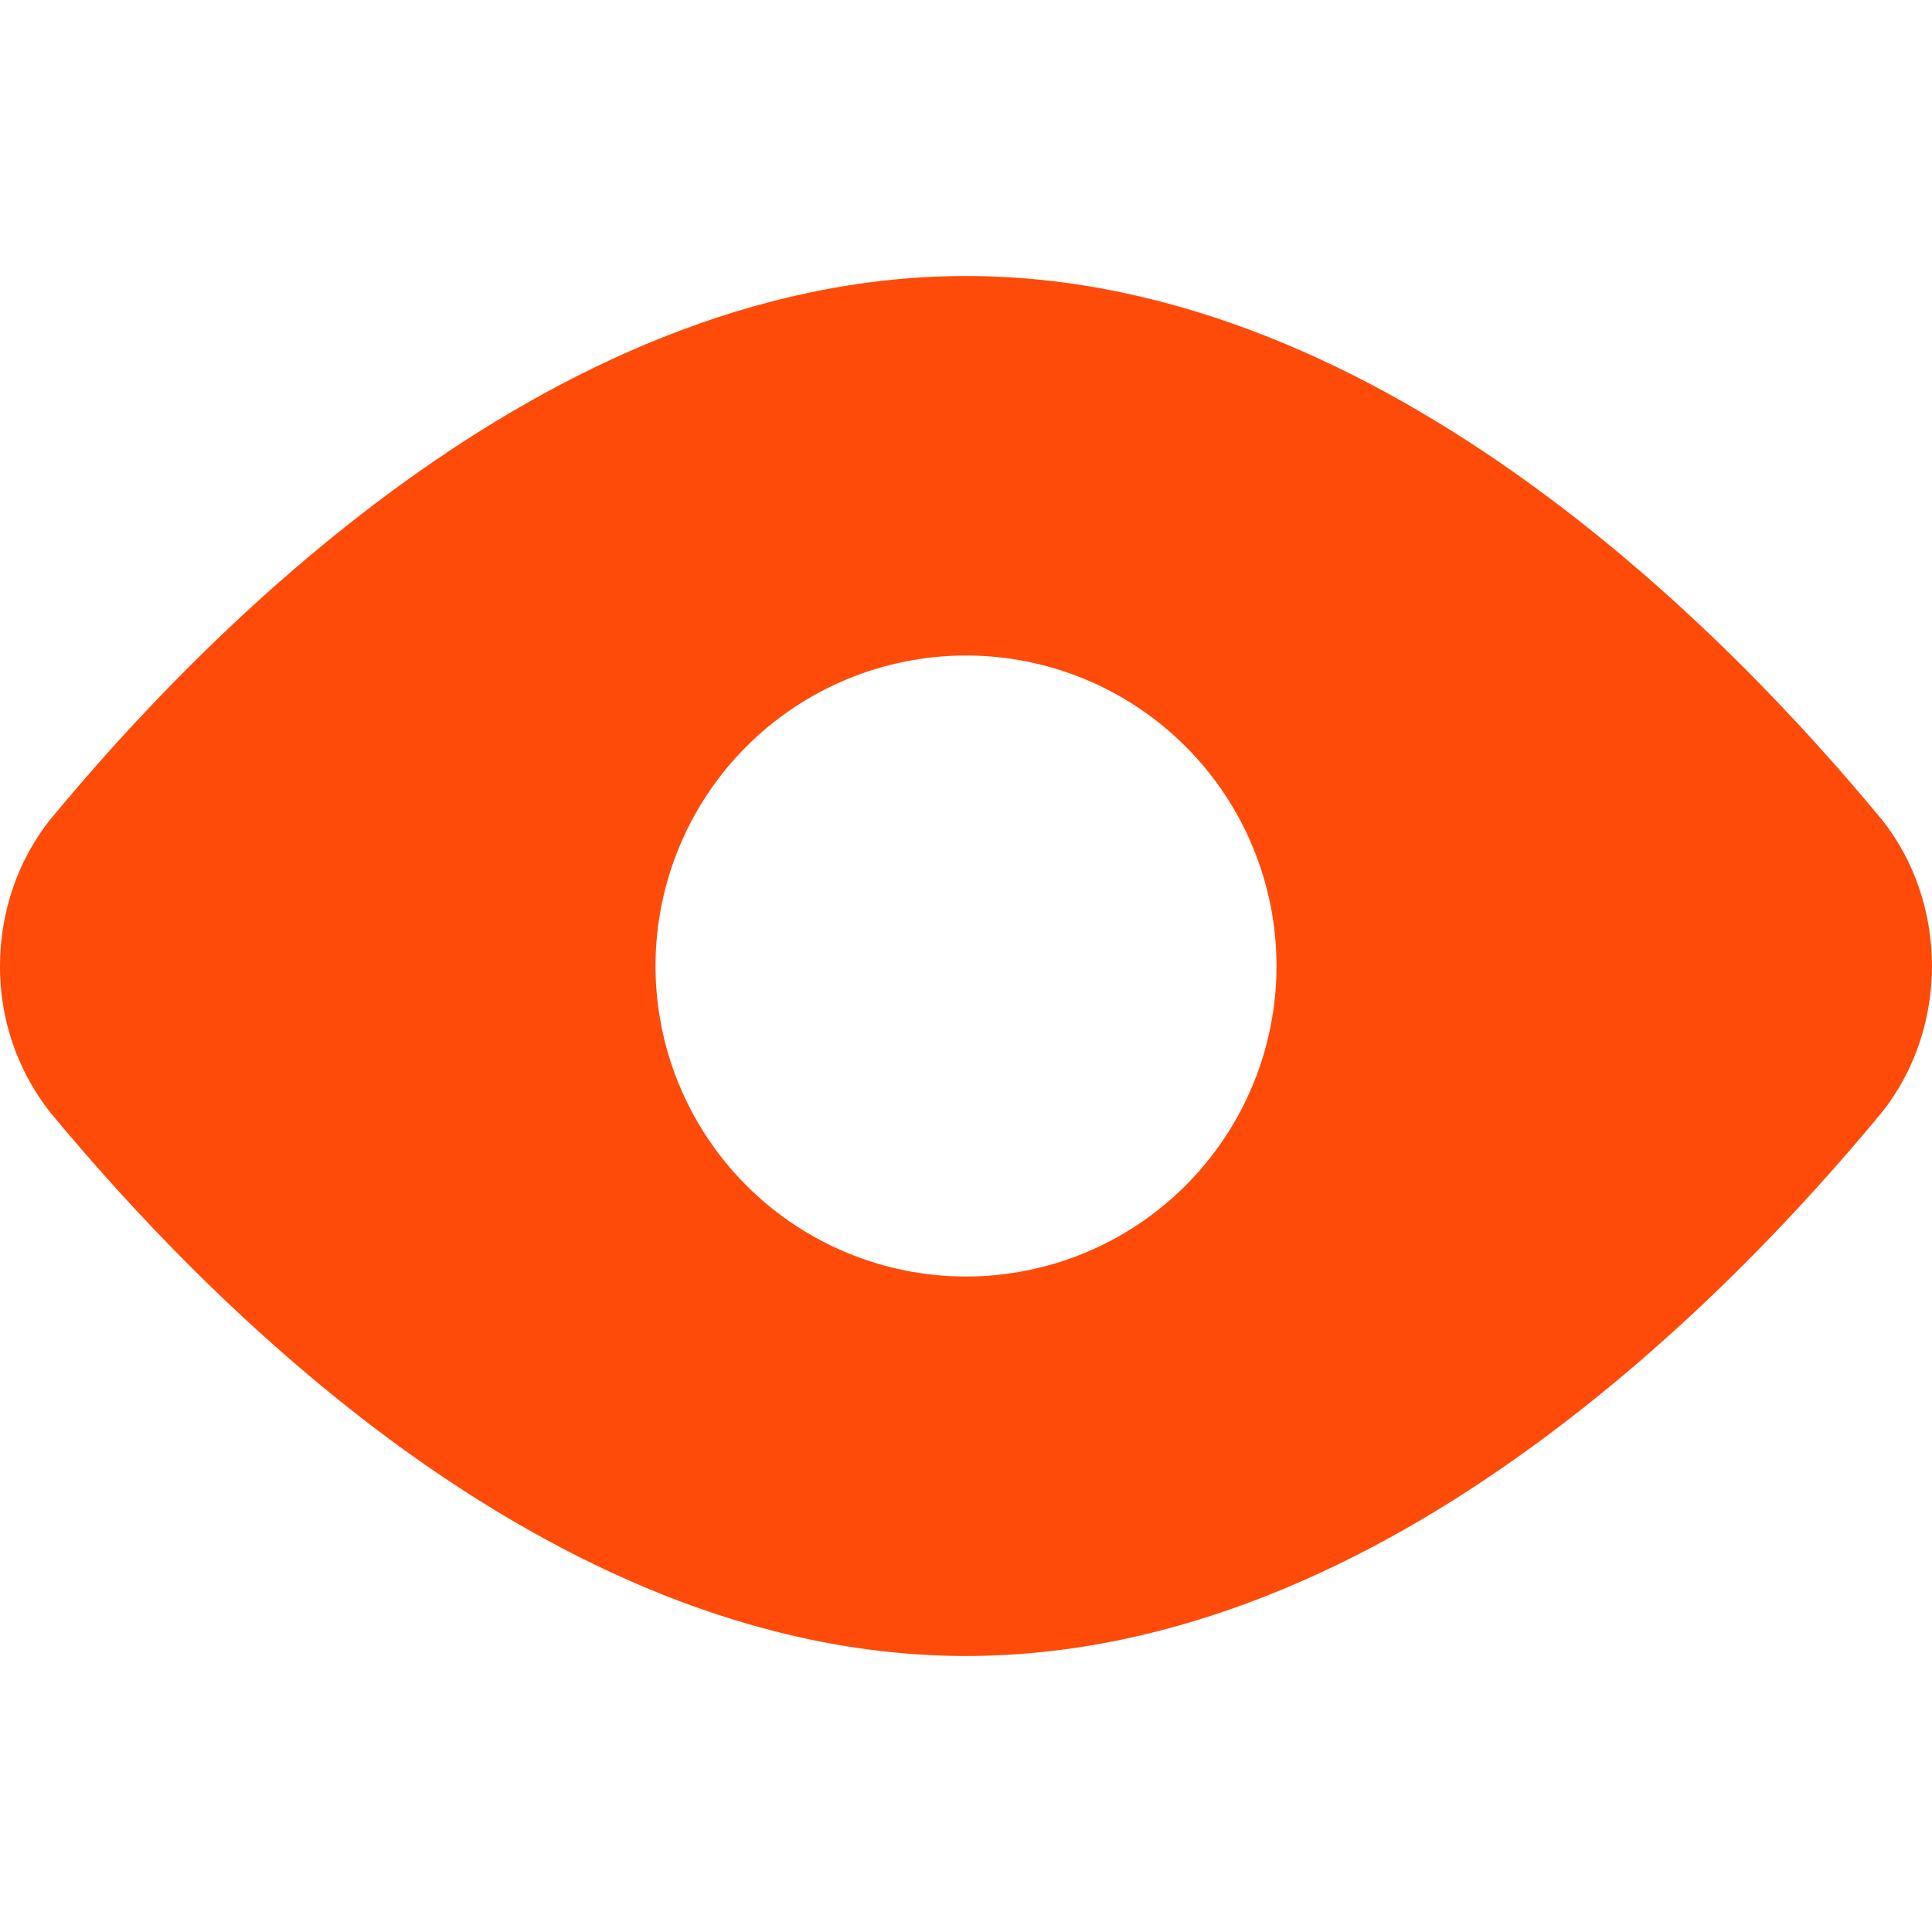 <svg width="58" height="58" viewBox="0 0 58 58" fill="none" xmlns="http://www.w3.org/2000/svg">
<g clip-path="url(#clip0_2589_2237)">
<path fill-rule="evenodd" clip-rule="evenodd" d="M12.151 14.463C16.804 11.107 22.604 8.286 29 8.286C35.397 8.286 41.197 11.111 45.849 14.463C50.522 17.827 54.218 21.854 56.455 24.559L56.476 24.58C57.474 25.823 58 27.401 58 29C58 30.599 57.474 32.173 56.476 33.42L56.455 33.441C54.218 36.147 50.522 40.173 45.849 43.537C41.197 46.897 35.397 49.714 29 49.714C22.604 49.714 16.804 46.889 12.151 43.541C7.478 40.169 3.783 36.142 1.545 33.437L1.525 33.416C0.529 32.161 -0.009 30.603 0 29C0 27.401 0.526 25.827 1.525 24.58L1.545 24.559C3.783 21.854 7.478 17.827 12.151 14.463ZM29 38.322C30.224 38.322 31.436 38.08 32.567 37.612C33.698 37.144 34.726 36.457 35.591 35.591C36.457 34.726 37.144 33.698 37.612 32.567C38.081 31.436 38.322 30.224 38.322 29C38.322 27.776 38.081 26.564 37.612 25.433C37.144 24.302 36.457 23.274 35.591 22.409C34.726 21.543 33.698 20.857 32.567 20.388C31.436 19.92 30.224 19.679 29 19.679C26.528 19.679 24.157 20.661 22.409 22.409C20.661 24.157 19.679 26.528 19.679 29C19.679 31.472 20.661 33.843 22.409 35.591C24.157 37.339 26.528 38.322 29 38.322Z" fill="#FF4B0A"/>
</g>
<defs>
<clipPath id="clip0_2589_2237">
<rect width="58" height="58" fill="white"/>
</clipPath>
</defs>
</svg>
